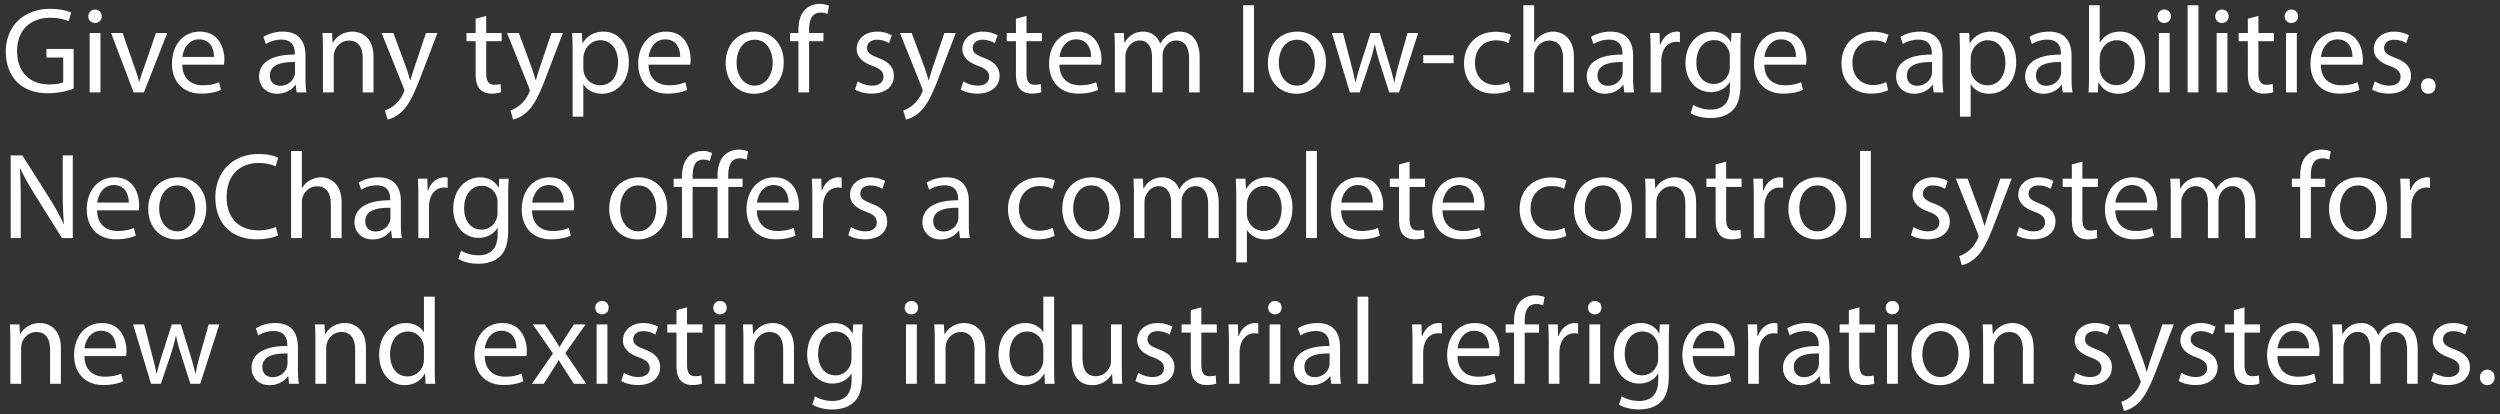 <svg width="326" height="54" viewBox="0 0 326 54" fill="none" xmlns="http://www.w3.org/2000/svg"><rect x="0" y="0" width="326" height="54" fill="#333333" stroke="none"/><path d="M9.603 6.383v5.184c-.624.224-1.856.592-3.312.592-1.632 0-2.976-.416-4.032-1.424C1.331 9.839.755 8.399.755 6.719.771 3.503 2.98 1.15 6.595 1.15c1.248 0 2.224.272 2.688.496l-.336 1.136c-.576-.256-1.296-.464-2.384-.464-2.624 0-4.336 1.632-4.336 4.336 0 2.736 1.648 4.352 4.16 4.352.912 0 1.536-.128 1.856-.288V7.503H6.051v-1.12h3.552zm3.496 5.664H11.69V4.303h1.408v7.744zm-.704-10.8c.528 0 .864.384.864.88.016.48-.336.864-.896.864-.496 0-.848-.384-.848-.864 0-.496.368-.88.88-.88zm2.086 3.056h1.504l1.52 4.352c.256.704.464 1.344.624 1.984h.048c.176-.64.4-1.28.656-1.984l1.504-4.352h1.472l-3.04 7.744h-1.344L14.48 4.303zM29.21 8.43h-5.44c.033 1.904 1.249 2.688 2.657 2.688 1.008 0 1.616-.176 2.144-.4l.24 1.008c-.496.224-1.344.48-2.576.48-2.384 0-3.808-1.568-3.808-3.904s1.376-4.176 3.632-4.176c2.528 0 3.2 2.224 3.2 3.648 0 .288-.032.512-.048.656zm-5.423-1.008H27.9c.016-.896-.368-2.288-1.952-2.288-1.424 0-2.048 1.312-2.16 2.288zm16.174 4.624h-1.28l-.112-.976h-.048c-.432.608-1.264 1.152-2.368 1.152-1.568 0-2.368-1.104-2.368-2.224 0-1.872 1.664-2.896 4.656-2.88v-.16c0-.64-.176-1.792-1.76-1.792-.72 0-1.472.224-2.016.576l-.32-.928c.64-.416 1.568-.688 2.544-.688 2.368 0 2.944 1.616 2.944 3.168v2.896c0 .672.032 1.328.128 1.856zm-1.488-2.608V8.095c-1.536-.032-3.28.24-3.28 1.744 0 .912.608 1.344 1.328 1.344 1.008 0 1.648-.64 1.872-1.296a1.47 1.47 0 00.08-.448zm3.639 2.608V6.399c0-.8-.016-1.456-.064-2.096h1.248l.08 1.28h.032c.384-.736 1.28-1.456 2.56-1.456 1.072 0 2.736.64 2.736 3.296v4.624h-1.408V7.583c0-1.248-.464-2.288-1.792-2.288-.928 0-1.648.656-1.888 1.44a2.025 2.025 0 00-.096.656v4.656h-1.408zm7.648-7.744h1.536l1.696 4.576c.176.512.368 1.12.496 1.584h.032c.144-.464.304-1.056.496-1.616l1.536-4.544h1.488l-2.112 5.52c-1.008 2.656-1.696 4.016-2.656 4.848-.688.608-1.376.848-1.728.912l-.352-1.184a3.724 3.724 0 001.232-.688c.384-.304.864-.848 1.184-1.568.064-.144.112-.256.112-.336 0-.08-.032-.192-.096-.368L49.76 4.303zm12.265-1.856l1.377-.368v2.224h2.015v1.072h-2.016V9.55c0 .96.273 1.504 1.056 1.504.368 0 .64-.048.817-.096l.063 1.056c-.271.112-.703.192-1.247.192-.656 0-1.184-.208-1.52-.592-.4-.416-.544-1.104-.544-2.016V5.375h-1.2V4.303h1.2V2.447zm4.094 1.856h1.536l1.696 4.576c.176.512.368 1.12.496 1.584h.032c.144-.464.304-1.056.496-1.616l1.536-4.544H73.4l-2.112 5.52c-1.008 2.656-1.696 4.016-2.656 4.848-.688.608-1.376.848-1.728.912l-.352-1.184a3.724 3.724 0 001.232-.688c.384-.304.864-.848 1.184-1.568.064-.144.112-.256.112-.336 0-.08-.032-.192-.096-.368L66.12 4.303zm8.555 10.912V6.83c0-.992-.032-1.792-.064-2.528h1.264l.064 1.328h.032c.576-.944 1.488-1.504 2.752-1.504 1.872 0 3.28 1.584 3.28 3.936 0 2.784-1.696 4.16-3.52 4.16-1.024 0-1.92-.448-2.384-1.216h-.032v4.208h-1.392zm1.392-7.648v1.328c0 .208.032.4.064.576.256.976 1.104 1.648 2.112 1.648 1.488 0 2.352-1.216 2.352-2.992 0-1.552-.816-2.88-2.304-2.88-.96 0-1.856.688-2.128 1.744a2.283 2.283 0 00-.096.576zm13.942.864h-5.44c.032 1.904 1.248 2.688 2.656 2.688 1.008 0 1.616-.176 2.144-.4l.24 1.008c-.496.224-1.344.48-2.576.48-2.384 0-3.808-1.568-3.808-3.904s1.376-4.176 3.632-4.176c2.528 0 3.2 2.224 3.2 3.648 0 .288-.032.512-.048.656zm-5.424-1.008h4.112c.016-.896-.368-2.288-1.952-2.288-1.424 0-2.048 1.312-2.16 2.288zM98.47 4.127c2.224 0 3.728 1.616 3.728 3.984 0 2.864-1.984 4.112-3.856 4.112-2.096 0-3.712-1.536-3.712-3.984 0-2.592 1.696-4.112 3.84-4.112zm-.032 1.056c-1.664 0-2.384 1.536-2.384 3.008 0 1.696.976 2.976 2.352 2.976 1.344 0 2.352-1.264 2.352-3.008 0-1.312-.656-2.976-2.32-2.976zm7.069 6.864h-1.392V5.375h-1.088V4.303h1.088v-.368c0-1.088.24-2.08.896-2.704.528-.512 1.232-.72 1.888-.72.496 0 .928.112 1.2.224l-.192 1.088a2.103 2.103 0 00-.896-.176c-1.2 0-1.504 1.056-1.504 2.24v.416h1.872v1.072h-1.872v6.672zm5.983-.368l.352-1.072c.416.272 1.152.56 1.856.56 1.024 0 1.504-.512 1.504-1.152 0-.672-.4-1.04-1.44-1.424-1.392-.496-2.048-1.264-2.048-2.192 0-1.248 1.008-2.272 2.672-2.272.784 0 1.472.224 1.904.48l-.352 1.024a3.014 3.014 0 00-1.584-.448c-.832 0-1.296.48-1.296 1.056 0 .64.464.928 1.472 1.312 1.344.512 2.032 1.184 2.032 2.336 0 1.36-1.056 2.32-2.896 2.32-.848 0-1.632-.208-2.176-.528zm5.863-7.376h1.536l1.696 4.576c.176.512.368 1.12.496 1.584h.032c.144-.464.304-1.056.496-1.616l1.536-4.544h1.488l-2.112 5.52c-1.008 2.656-1.696 4.016-2.656 4.848-.688.608-1.376.848-1.728.912l-.352-1.184a3.724 3.724 0 001.232-.688c.384-.304.864-.848 1.184-1.568.064-.144.112-.256.112-.336 0-.08-.032-.192-.096-.368l-2.864-7.136zm7.918 7.376l.352-1.072c.416.272 1.152.56 1.856.56 1.024 0 1.504-.512 1.504-1.152 0-.672-.4-1.04-1.44-1.424-1.392-.496-2.048-1.264-2.048-2.192 0-1.248 1.008-2.272 2.672-2.272.784 0 1.472.224 1.904.48l-.352 1.024a3.014 3.014 0 00-1.584-.448c-.832 0-1.296.48-1.296 1.056 0 .64.464.928 1.472 1.312 1.344.512 2.032 1.184 2.032 2.336 0 1.36-1.056 2.32-2.896 2.32-.848 0-1.632-.208-2.176-.528zm7.208-9.232l1.376-.368v2.224h2.016v1.072h-2.016V9.55c0 .96.272 1.504 1.056 1.504.368 0 .64-.048.816-.096l.064 1.056c-.272.112-.704.192-1.248.192-.656 0-1.184-.208-1.52-.592-.4-.416-.544-1.104-.544-2.016V5.375h-1.2V4.303h1.2V2.447zm11.107 5.984h-5.44c.032 1.904 1.248 2.688 2.656 2.688 1.008 0 1.616-.176 2.144-.4l.24 1.008c-.496.224-1.344.48-2.576.48-2.384 0-3.808-1.568-3.808-3.904s1.376-4.176 3.632-4.176c2.528 0 3.2 2.224 3.2 3.648 0 .288-.032.512-.048.656zm-5.424-1.008h4.112c.016-.896-.368-2.288-1.952-2.288-1.424 0-2.048 1.312-2.16 2.288zm7.215 4.624V6.399c0-.8-.016-1.456-.064-2.096h1.232l.064 1.248h.048c.432-.736 1.152-1.424 2.432-1.424 1.056 0 1.856.64 2.192 1.552h.032a3.19 3.19 0 01.864-1.008c.464-.352.976-.544 1.712-.544 1.024 0 2.544.672 2.544 3.36v4.56h-1.376V7.663c0-1.488-.544-2.384-1.68-2.384-.8 0-1.424.592-1.664 1.28a2.319 2.319 0 00-.112.704v4.784h-1.376v-4.64c0-1.232-.544-2.128-1.616-2.128-.88 0-1.52.704-1.744 1.408a1.94 1.94 0 00-.112.688v4.672h-1.376zm16.735 0V.687h1.408v11.36h-1.408zm7.061-7.92c2.224 0 3.728 1.616 3.728 3.984 0 2.864-1.984 4.112-3.856 4.112-2.096 0-3.712-1.536-3.712-3.984 0-2.592 1.696-4.112 3.84-4.112zm-.032 1.056c-1.664 0-2.384 1.536-2.384 3.008 0 1.696.976 2.976 2.352 2.976 1.344 0 2.352-1.264 2.352-3.008 0-1.312-.656-2.976-2.32-2.976zm4.544-.88h1.44l1.024 3.936c.224.864.432 1.664.576 2.464h.048c.176-.784.432-1.616.688-2.448l1.264-3.952h1.184l1.2 3.872c.288.928.512 1.744.688 2.528h.048c.128-.784.336-1.6.592-2.512l1.104-3.888h1.392l-2.496 7.744h-1.28l-1.184-3.696a25.808 25.808 0 01-.688-2.544h-.032a22.914 22.914 0 01-.704 2.56l-1.248 3.68h-1.28l-2.336-7.744zm11.911 2.896h3.952v1.04h-3.952v-1.04zm11.155 3.504l.24 1.056c-.368.192-1.184.448-2.224.448-2.336 0-3.856-1.584-3.856-3.952 0-2.384 1.632-4.112 4.16-4.112.832 0 1.568.208 1.952.4l-.32 1.088c-.336-.192-.864-.368-1.632-.368-1.776 0-2.736 1.312-2.736 2.928 0 1.792 1.152 2.896 2.688 2.896.8 0 1.328-.208 1.728-.384zm1.892 1.344V.687h1.408v4.832h.032c.224-.4.576-.752 1.008-.992.416-.24.912-.4 1.44-.4 1.04 0 2.704.64 2.704 3.312v4.608h-1.408V7.599c0-1.248-.464-2.304-1.792-2.304-.912 0-1.632.64-1.888 1.408-.08.192-.096.4-.096.672v4.672h-1.408zm14.443 0h-1.28l-.112-.976h-.048c-.432.608-1.264 1.152-2.368 1.152-1.568 0-2.368-1.104-2.368-2.224 0-1.872 1.664-2.896 4.656-2.88v-.16c0-.64-.176-1.792-1.76-1.792-.72 0-1.472.224-2.016.576l-.32-.928c.64-.416 1.568-.688 2.544-.688 2.368 0 2.944 1.616 2.944 3.168v2.896c0 .672.032 1.328.128 1.856zm-1.488-2.608V8.095c-1.536-.032-3.28.24-3.28 1.744 0 .912.608 1.344 1.328 1.344 1.008 0 1.648-.64 1.872-1.296a1.47 1.47 0 00.08-.448zm3.639 2.608V6.719c0-.912-.016-1.696-.064-2.416h1.232l.048 1.52h.064c.352-1.04 1.2-1.696 2.144-1.696.16 0 .272.016.4.048v1.328a2.115 2.115 0 00-.48-.048c-.992 0-1.696.752-1.888 1.808a3.963 3.963 0 00-.064.656v4.128h-1.392zm10.549-7.744h1.232c-.032.56-.064 1.184-.064 2.128v4.496c0 1.776-.352 2.864-1.104 3.536-.752.704-1.84.928-2.816.928-.928 0-1.952-.224-2.576-.64l.352-1.072c.512.32 1.312.608 2.272.608 1.44 0 2.496-.752 2.496-2.704v-.864h-.032c-.432.72-1.264 1.296-2.464 1.296-1.92 0-3.296-1.632-3.296-3.776 0-2.624 1.712-4.112 3.488-4.112 1.344 0 2.08.704 2.416 1.344h.032l.064-1.168zm-.224 4.448V7.359c0-.24-.016-.448-.08-.64-.256-.816-.944-1.488-1.968-1.488-1.344 0-2.304 1.136-2.304 2.928 0 1.52.768 2.784 2.288 2.784.864 0 1.648-.544 1.952-1.44.08-.24.112-.512.112-.752zm9.946-.32h-5.44c.032 1.904 1.248 2.688 2.656 2.688 1.008 0 1.616-.176 2.144-.4l.24 1.008c-.496.224-1.344.48-2.576.48-2.384 0-3.808-1.568-3.808-3.904s1.376-4.176 3.632-4.176c2.528 0 3.2 2.224 3.2 3.648 0 .288-.032.512-.048.656zm-5.424-1.008h4.112c.016-.896-.368-2.288-1.952-2.288-1.424 0-2.048 1.312-2.16 2.288zm15.886 3.28l.24 1.056c-.368.192-1.184.448-2.224.448-2.336 0-3.856-1.584-3.856-3.952 0-2.384 1.632-4.112 4.16-4.112.832 0 1.568.208 1.952.4l-.32 1.088c-.336-.192-.864-.368-1.632-.368-1.776 0-2.736 1.312-2.736 2.928 0 1.792 1.152 2.896 2.688 2.896.8 0 1.328-.208 1.728-.384zm7.46 1.344h-1.28l-.112-.976h-.048c-.432.608-1.264 1.152-2.368 1.152-1.568 0-2.368-1.104-2.368-2.224 0-1.872 1.664-2.896 4.656-2.88v-.16c0-.64-.176-1.792-1.76-1.792-.72 0-1.472.224-2.016.576l-.32-.928c.64-.416 1.568-.688 2.544-.688 2.368 0 2.944 1.616 2.944 3.168v2.896c0 .672.032 1.328.128 1.856zm-1.488-2.608V8.095c-1.536-.032-3.28.24-3.28 1.744 0 .912.608 1.344 1.328 1.344 1.008 0 1.648-.64 1.872-1.296a1.47 1.47 0 00.08-.448zm3.639 5.776V6.83c0-.992-.032-1.792-.064-2.528h1.264l.064 1.328h.032c.576-.944 1.488-1.504 2.752-1.504 1.872 0 3.28 1.584 3.28 3.936 0 2.784-1.696 4.16-3.52 4.16-1.024 0-1.92-.448-2.384-1.216h-.032v4.208h-1.392zm1.392-7.648v1.328c0 .208.032.4.064.576.256.976 1.104 1.648 2.112 1.648 1.488 0 2.352-1.216 2.352-2.992 0-1.552-.816-2.88-2.304-2.88-.96 0-1.856.688-2.128 1.744a2.283 2.283 0 00-.096.576zm13.285 4.48h-1.28l-.112-.976h-.048c-.432.608-1.264 1.152-2.368 1.152-1.568 0-2.368-1.104-2.368-2.224 0-1.872 1.664-2.896 4.656-2.88v-.16c0-.64-.176-1.792-1.76-1.792-.72 0-1.472.224-2.016.576l-.32-.928c.64-.416 1.568-.688 2.544-.688 2.368 0 2.944 1.616 2.944 3.168v2.896c0 .672.032 1.328.128 1.856zm-1.488-2.608V8.095c-1.536-.032-3.28.24-3.28 1.744 0 .912.608 1.344 1.328 1.344 1.008 0 1.648-.64 1.872-1.296a1.47 1.47 0 00.08-.448zm4.791 2.608h-1.216c.032-.528.064-1.312.064-2V.687h1.392V5.55h.032c.496-.864 1.392-1.424 2.64-1.424 1.92 0 3.28 1.6 3.264 3.952 0 2.768-1.744 4.144-3.472 4.144-1.12 0-2.016-.432-2.592-1.456h-.048l-.064 1.28zm.24-4.496v1.392c0 .176.032.352.064.512.272.976 1.088 1.648 2.112 1.648 1.472 0 2.352-1.2 2.352-2.976 0-1.552-.8-2.88-2.304-2.88-.96 0-1.856.656-2.144 1.728-.032.16-.08.352-.08.576zm9.125 4.496h-1.408V4.303h1.408v7.744zm-.704-10.8c.528 0 .864.384.864.88.016.48-.336.864-.896.864-.496 0-.848-.384-.848-.864 0-.496.368-.88.88-.88zm3.046 10.8V.687h1.408v11.36h-1.408zm5.189 0h-1.408V4.303h1.408v7.744zm-.704-10.8c.528 0 .864.384.864.88.016.48-.336.864-.896.864-.496 0-.848-.384-.848-.864 0-.496.368-.88.88-.88zm3.366 1.2l1.376-.368v2.224h2.016v1.072h-2.016V9.55c0 .96.272 1.504 1.056 1.504.368 0 .64-.048.816-.096l.064 1.056c-.272.112-.704.192-1.248.192-.656 0-1.184-.208-1.52-.592-.4-.416-.544-1.104-.544-2.016V5.375h-1.2V4.303h1.2V2.447zm6.385 9.6h-1.408V4.303h1.408v7.744zm-.704-10.8c.528 0 .864.384.864.88.016.48-.336.864-.896.864-.496 0-.848-.384-.848-.864 0-.496.368-.88.88-.88zm9.27 7.184h-5.44c.032 1.904 1.248 2.688 2.656 2.688 1.008 0 1.616-.176 2.144-.4l.24 1.008c-.496.224-1.344.48-2.576.48-2.384 0-3.808-1.568-3.808-3.904s1.376-4.176 3.632-4.176c2.528 0 3.2 2.224 3.2 3.648 0 .288-.032.512-.048.656zm-5.424-1.008h4.112c.016-.896-.368-2.288-1.952-2.288-1.424 0-2.048 1.312-2.16 2.288zm6.672 4.256l.352-1.072c.416.272 1.152.56 1.856.56 1.024 0 1.504-.512 1.504-1.152 0-.672-.4-1.04-1.44-1.424-1.392-.496-2.048-1.264-2.048-2.192 0-1.248 1.008-2.272 2.672-2.272.784 0 1.472.224 1.904.48l-.352 1.024a3.014 3.014 0 00-1.584-.448c-.832 0-1.296.48-1.296 1.056 0 .64.464.928 1.472 1.312 1.344.512 2.032 1.184 2.032 2.336 0 1.36-1.056 2.32-2.896 2.32-.848 0-1.632-.208-2.176-.528zm7.324.544c-.56 0-.944-.432-.944-1.008 0-.592.4-1.008.96-1.008.56 0 .944.416.944 1.008 0 .576-.368 1.008-.96 1.008zM2.707 31.047H1.395V20.263h1.52l3.456 5.456c.8 1.264 1.424 2.4 1.936 3.504l.032-.016c-.128-1.44-.16-2.752-.16-4.432v-4.512h1.312v10.784H8.083L4.66 25.575c-.752-1.2-1.472-2.432-2.016-3.6l-.048.016c.08 1.36.112 2.656.112 4.448v4.608zm15.395-3.616h-5.44c.032 1.904 1.248 2.688 2.656 2.688 1.008 0 1.616-.176 2.144-.4l.24 1.008c-.496.224-1.344.48-2.576.48-2.384 0-3.808-1.568-3.808-3.904s1.376-4.176 3.632-4.176c2.528 0 3.2 2.224 3.2 3.648 0 .288-.032.512-.048.656zm-5.424-1.008h4.112c.016-.896-.368-2.288-1.952-2.288-1.424 0-2.048 1.312-2.16 2.288zm10.496-3.296c2.224 0 3.728 1.616 3.728 3.984 0 2.864-1.984 4.112-3.856 4.112-2.096 0-3.712-1.536-3.712-3.984 0-2.592 1.696-4.112 3.84-4.112zm-.032 1.056c-1.664 0-2.384 1.536-2.384 3.008 0 1.696.976 2.976 2.352 2.976 1.344 0 2.352-1.264 2.352-3.008 0-1.312-.656-2.976-2.32-2.976zm12.83 5.408l.287 1.104c-.512.256-1.536.512-2.848.512-3.04 0-5.328-1.92-5.328-5.456 0-3.376 2.288-5.664 5.632-5.664 1.344 0 2.192.288 2.56.48l-.336 1.136c-.528-.256-1.28-.448-2.176-.448-2.528 0-4.208 1.616-4.208 4.448 0 2.64 1.52 4.336 4.144 4.336.848 0 1.712-.176 2.272-.448zm1.984 1.456v-11.36h1.408v4.832h.033c.224-.4.575-.752 1.008-.992.416-.24.911-.4 1.44-.4 1.04 0 2.703.64 2.703 3.312v4.608h-1.407v-4.448c0-1.248-.465-2.304-1.792-2.304-.912 0-1.632.64-1.888 1.408-.08.192-.096.4-.096.672v4.672h-1.409zm14.444 0h-1.28l-.112-.976h-.049c-.431.608-1.264 1.152-2.367 1.152-1.569 0-2.368-1.104-2.368-2.224 0-1.872 1.664-2.896 4.656-2.88v-.16c0-.64-.177-1.792-1.76-1.792-.72 0-1.472.224-2.017.576l-.32-.928c.64-.416 1.569-.688 2.544-.688 2.369 0 2.945 1.616 2.945 3.168v2.896c0 .672.032 1.328.128 1.856zm-1.489-2.608v-1.344c-1.535-.032-3.28.24-3.28 1.744 0 .912.608 1.344 1.328 1.344 1.008 0 1.648-.64 1.872-1.296a1.47 1.47 0 00.08-.448zm3.64 2.608v-5.328c0-.912-.017-1.696-.065-2.416h1.232l.048 1.52h.064c.352-1.04 1.2-1.696 2.144-1.696.16 0 .272.016.4.048v1.328a2.115 2.115 0 00-.48-.048c-.992 0-1.696.752-1.888 1.808a3.963 3.963 0 00-.064.656v4.128H54.55zM65.1 23.303h1.232c-.032.56-.064 1.184-.064 2.128v4.496c0 1.776-.352 2.864-1.104 3.536-.752.704-1.84.928-2.816.928-.928 0-1.952-.224-2.576-.64l.352-1.072c.512.32 1.312.608 2.272.608 1.44 0 2.496-.752 2.496-2.704v-.864h-.032c-.432.72-1.264 1.296-2.464 1.296-1.92 0-3.296-1.632-3.296-3.776 0-2.624 1.712-4.112 3.488-4.112 1.344 0 2.08.704 2.416 1.344h.032l.064-1.168zm-.224 4.448v-1.392c0-.24-.016-.448-.08-.64-.256-.816-.944-1.488-1.968-1.488-1.344 0-2.304 1.136-2.304 2.928 0 1.52.768 2.784 2.288 2.784.864 0 1.648-.544 1.952-1.44.08-.24.112-.512.112-.752zm9.945-.32h-5.44c.032 1.904 1.248 2.688 2.656 2.688 1.008 0 1.616-.176 2.144-.4l.24 1.008c-.496.224-1.344.48-2.576.48-2.384 0-3.808-1.568-3.808-3.904s1.376-4.176 3.632-4.176c2.528 0 3.2 2.224 3.2 3.648 0 .288-.032.512-.048.656zm-5.424-1.008h4.112c.016-.896-.368-2.288-1.952-2.288-1.424 0-2.048 1.312-2.16 2.288zm13.886-3.296c2.224 0 3.728 1.616 3.728 3.984 0 2.864-1.984 4.112-3.856 4.112-2.096 0-3.712-1.536-3.712-3.984 0-2.592 1.696-4.112 3.84-4.112zm-.032 1.056c-1.664 0-2.384 1.536-2.384 3.008 0 1.696.976 2.976 2.352 2.976 1.344 0 2.352-1.264 2.352-3.008 0-1.312-.656-2.976-2.32-2.976zm11.726 6.864h-1.408v-6.672H90.32v6.672h-1.392v-6.672H87.84v-1.072h1.088v-.256c0-1.088.256-2.032.864-2.64.448-.448 1.088-.72 1.952-.72.448 0 .864.144 1.104.272l-.288 1.04a2.057 2.057 0 00-.832-.192c-1.104 0-1.408.944-1.408 2.16v.336h3.248v-.368c0-1.088.256-2.08.912-2.704.528-.512 1.232-.72 1.872-.72.512 0 .928.112 1.2.224l-.176 1.088a2.185 2.185 0 00-.912-.176c-1.184 0-1.504 1.056-1.504 2.24v.416h1.872v1.072h-1.856v6.672zm9.157-3.616h-5.44c.032 1.904 1.248 2.688 2.656 2.688 1.008 0 1.616-.176 2.144-.4l.24 1.008c-.496.224-1.344.48-2.576.48-2.384 0-3.808-1.568-3.808-3.904s1.376-4.176 3.632-4.176c2.528 0 3.2 2.224 3.2 3.648 0 .288-.032.512-.048.656zm-5.424-1.008h4.112c.016-.896-.368-2.288-1.952-2.288-1.424 0-2.048 1.312-2.16 2.288zm7.215 4.624v-5.328c0-.912-.016-1.696-.064-2.416h1.232l.048 1.52h.064c.352-1.04 1.2-1.696 2.144-1.696.16 0 .272.016.4.048v1.328a2.115 2.115 0 00-.48-.048c-.992 0-1.696.752-1.888 1.808a3.963 3.963 0 00-.064.656v4.128h-1.392zm4.691-.368l.352-1.072c.416.272 1.152.56 1.856.56 1.024 0 1.504-.512 1.504-1.152 0-.672-.4-1.04-1.44-1.424-1.392-.496-2.048-1.264-2.048-2.192 0-1.248 1.008-2.272 2.672-2.272.784 0 1.472.224 1.904.48l-.352 1.024a3.014 3.014 0 00-1.584-.448c-.832 0-1.296.48-1.296 1.056 0 .64.464.928 1.472 1.312 1.344.512 2.032 1.184 2.032 2.336 0 1.36-1.056 2.32-2.896 2.32-.848 0-1.632-.208-2.176-.528zm15.846.368h-1.28l-.112-.976h-.048c-.432.608-1.264 1.152-2.368 1.152-1.568 0-2.368-1.104-2.368-2.224 0-1.872 1.664-2.896 4.656-2.88v-.16c0-.64-.176-1.792-1.76-1.792-.72 0-1.472.224-2.016.576l-.32-.928c.64-.416 1.568-.688 2.544-.688 2.368 0 2.944 1.616 2.944 3.168v2.896c0 .672.032 1.328.128 1.856zm-1.488-2.608v-1.344c-1.536-.032-3.28.24-3.28 1.744 0 .912.608 1.344 1.328 1.344 1.008 0 1.648-.64 1.872-1.296a1.47 1.47 0 00.08-.448zm12.309 1.264l.24 1.056c-.368.192-1.184.448-2.224.448-2.336 0-3.856-1.584-3.856-3.952 0-2.384 1.632-4.112 4.16-4.112.832 0 1.568.208 1.952.4l-.32 1.088c-.336-.192-.864-.368-1.632-.368-1.776 0-2.736 1.312-2.736 2.928 0 1.792 1.152 2.896 2.688 2.896.8 0 1.328-.208 1.728-.384zm5.079-6.576c2.224 0 3.728 1.616 3.728 3.984 0 2.864-1.984 4.112-3.856 4.112-2.096 0-3.712-1.536-3.712-3.984 0-2.592 1.696-4.112 3.84-4.112zm-.032 1.056c-1.664 0-2.384 1.536-2.384 3.008 0 1.696.976 2.976 2.352 2.976 1.344 0 2.352-1.264 2.352-3.008 0-1.312-.656-2.976-2.32-2.976zm5.533 6.864v-5.648c0-.8-.016-1.456-.064-2.096h1.232l.064 1.248h.048c.432-.736 1.152-1.424 2.432-1.424 1.056 0 1.856.64 2.192 1.552h.032a3.19 3.19 0 01.864-1.008c.464-.352.976-.544 1.712-.544 1.024 0 2.544.672 2.544 3.36v4.56h-1.376v-4.384c0-1.488-.544-2.384-1.68-2.384-.8 0-1.424.592-1.664 1.28a2.319 2.319 0 00-.112.704v4.784h-1.376v-4.64c0-1.232-.544-2.128-1.616-2.128-.88 0-1.52.704-1.744 1.408a1.94 1.94 0 00-.112.688v4.672h-1.376zm13.344 3.168V25.83c0-.992-.032-1.792-.064-2.528h1.264l.064 1.328h.032c.576-.944 1.488-1.504 2.752-1.504 1.872 0 3.28 1.584 3.28 3.936 0 2.784-1.696 4.16-3.52 4.16-1.024 0-1.92-.448-2.384-1.216h-.032v4.208h-1.392zm1.392-7.648v1.328c0 .208.032.4.064.576.256.976 1.104 1.648 2.112 1.648 1.488 0 2.352-1.216 2.352-2.992 0-1.552-.816-2.88-2.304-2.88-.96 0-1.856.688-2.128 1.744a2.283 2.283 0 00-.096.576zm7.717 4.48v-11.36h1.408v11.36h-1.408zm10.005-3.616h-5.44c.032 1.904 1.248 2.688 2.656 2.688 1.008 0 1.616-.176 2.144-.4l.24 1.008c-.496.224-1.344.48-2.576.48-2.384 0-3.808-1.568-3.808-3.904s1.376-4.176 3.632-4.176c2.528 0 3.2 2.224 3.2 3.648 0 .288-.032.512-.048.656zm-5.424-1.008h4.112c.016-.896-.368-2.288-1.952-2.288-1.424 0-2.048 1.312-2.16 2.288zm7.536-4.976l1.376-.368v2.224h2.016v1.072h-2.016v4.176c0 .96.272 1.504 1.056 1.504.368 0 .64-.048.816-.096l.064 1.056c-.272.112-.704.192-1.248.192-.656 0-1.184-.208-1.52-.592-.4-.416-.544-1.104-.544-2.016v-4.224h-1.2v-1.072h1.2v-1.856zm11.107 5.984h-5.44c.032 1.904 1.248 2.688 2.656 2.688 1.008 0 1.616-.176 2.144-.4l.24 1.008c-.496.224-1.344.48-2.576.48-2.384 0-3.808-1.568-3.808-3.904s1.376-4.176 3.632-4.176c2.528 0 3.2 2.224 3.2 3.648 0 .288-.032.512-.048.656zm-5.424-1.008h4.112c.016-.896-.368-2.288-1.952-2.288-1.424 0-2.048 1.312-2.16 2.288zm15.886 3.28l.24 1.056c-.368.192-1.184.448-2.224.448-2.336 0-3.856-1.584-3.856-3.952 0-2.384 1.632-4.112 4.16-4.112.832 0 1.568.208 1.952.4l-.32 1.088c-.336-.192-.864-.368-1.632-.368-1.776 0-2.736 1.312-2.736 2.928 0 1.792 1.152 2.896 2.688 2.896.8 0 1.328-.208 1.728-.384zm5.078-6.576c2.224 0 3.728 1.616 3.728 3.984 0 2.864-1.984 4.112-3.856 4.112-2.096 0-3.712-1.536-3.712-3.984 0-2.592 1.696-4.112 3.84-4.112zm-.032 1.056c-1.664 0-2.384 1.536-2.384 3.008 0 1.696.976 2.976 2.352 2.976 1.344 0 2.352-1.264 2.352-3.008 0-1.312-.656-2.976-2.32-2.976zm5.534 6.864v-5.648c0-.8-.016-1.456-.064-2.096h1.248l.08 1.28h.032c.384-.736 1.28-1.456 2.56-1.456 1.072 0 2.736.64 2.736 3.296v4.624h-1.408v-4.464c0-1.248-.464-2.288-1.792-2.288-.928 0-1.648.656-1.888 1.44a2.025 2.025 0 00-.096.656v4.656h-1.408zm9.132-9.6l1.376-.368v2.224h2.016v1.072h-2.016v4.176c0 .96.272 1.504 1.056 1.504.368 0 .64-.048.816-.096l.064 1.056c-.272.112-.704.192-1.248.192-.656 0-1.184-.208-1.52-.592-.4-.416-.544-1.104-.544-2.016v-4.224h-1.2v-1.072h1.2v-1.856zm4.977 9.6v-5.328c0-.912-.016-1.696-.064-2.416h1.232l.048 1.52h.064c.352-1.04 1.2-1.696 2.144-1.696.16 0 .272.016.4.048v1.328a2.115 2.115 0 00-.48-.048c-.992 0-1.696.752-1.888 1.808a3.963 3.963 0 00-.064.656v4.128h-1.392zm8.358-7.92c2.224 0 3.728 1.616 3.728 3.984 0 2.864-1.984 4.112-3.856 4.112-2.096 0-3.712-1.536-3.712-3.984 0-2.592 1.696-4.112 3.84-4.112zm-.032 1.056c-1.664 0-2.384 1.536-2.384 3.008 0 1.696.976 2.976 2.352 2.976 1.344 0 2.352-1.264 2.352-3.008 0-1.312-.656-2.976-2.32-2.976zm5.533 6.864v-11.36h1.408v11.36h-1.408zm6.628-.368l.352-1.072c.416.272 1.152.56 1.856.56 1.024 0 1.504-.512 1.504-1.152 0-.672-.4-1.04-1.44-1.424-1.392-.496-2.048-1.264-2.048-2.192 0-1.248 1.008-2.272 2.672-2.272.784 0 1.472.224 1.904.48l-.352 1.024a3.014 3.014 0 00-1.584-.448c-.832 0-1.296.48-1.296 1.056 0 .64.464.928 1.472 1.312 1.344.512 2.032 1.184 2.032 2.336 0 1.36-1.056 2.32-2.896 2.32-.848 0-1.632-.208-2.176-.528zm5.864-7.376h1.536l1.696 4.576c.176.512.368 1.12.496 1.584h.032c.144-.464.304-1.056.496-1.616l1.536-4.544h1.488l-2.112 5.52c-1.008 2.656-1.696 4.016-2.656 4.848-.688.608-1.376.848-1.728.912l-.352-1.184a3.724 3.724 0 001.232-.688c.384-.304.864-.848 1.184-1.568.064-.144.112-.256.112-.336 0-.08-.032-.192-.096-.368l-2.864-7.136zm7.917 7.376l.352-1.072c.416.272 1.152.56 1.856.56 1.024 0 1.504-.512 1.504-1.152 0-.672-.4-1.04-1.44-1.424-1.392-.496-2.048-1.264-2.048-2.192 0-1.248 1.008-2.272 2.672-2.272.784 0 1.472.224 1.904.48l-.352 1.024a3.014 3.014 0 00-1.584-.448c-.832 0-1.296.48-1.296 1.056 0 .64.464.928 1.472 1.312 1.344.512 2.032 1.184 2.032 2.336 0 1.36-1.056 2.32-2.896 2.32-.848 0-1.632-.208-2.176-.528zm7.208-9.232l1.376-.368v2.224h2.016v1.072h-2.016v4.176c0 .96.272 1.504 1.056 1.504.368 0 .64-.048.816-.096l.064 1.056c-.272.112-.704.192-1.248.192-.656 0-1.184-.208-1.52-.592-.4-.416-.544-1.104-.544-2.016v-4.224h-1.2v-1.072h1.2v-1.856zm11.107 5.984h-5.44c.032 1.904 1.248 2.688 2.656 2.688 1.008 0 1.616-.176 2.144-.4l.24 1.008c-.496.224-1.344.48-2.576.48-2.384 0-3.808-1.568-3.808-3.904s1.376-4.176 3.632-4.176c2.528 0 3.2 2.224 3.2 3.648 0 .288-.032.512-.048.656zm-5.424-1.008h4.112c.016-.896-.368-2.288-1.952-2.288-1.424 0-2.048 1.312-2.16 2.288zm7.216 4.624v-5.648c0-.8-.016-1.456-.064-2.096h1.232l.064 1.248h.048c.432-.736 1.152-1.424 2.432-1.424 1.056 0 1.856.64 2.192 1.552h.032a3.19 3.19 0 01.864-1.008c.464-.352.976-.544 1.712-.544 1.024 0 2.544.672 2.544 3.36v4.56h-1.376v-4.384c0-1.488-.544-2.384-1.68-2.384-.8 0-1.424.592-1.664 1.28a2.319 2.319 0 00-.112.704v4.784h-1.376v-4.64c0-1.232-.544-2.128-1.616-2.128-.88 0-1.52.704-1.744 1.408a1.94 1.94 0 00-.112.688v4.672h-1.376zm18.27 0h-1.392v-6.672h-1.088v-1.072h1.088v-.368c0-1.088.24-2.08.896-2.704.528-.512 1.232-.72 1.888-.72.496 0 .928.112 1.2.224l-.192 1.088a2.103 2.103 0 00-.896-.176c-1.2 0-1.504 1.056-1.504 2.24v.416h1.872v1.072h-1.872v6.672zm6.213-7.92c2.224 0 3.728 1.616 3.728 3.984 0 2.864-1.984 4.112-3.856 4.112-2.096 0-3.712-1.536-3.712-3.984 0-2.592 1.696-4.112 3.84-4.112zm-.032 1.056c-1.664 0-2.384 1.536-2.384 3.008 0 1.696.976 2.976 2.352 2.976 1.344 0 2.352-1.264 2.352-3.008 0-1.312-.656-2.976-2.32-2.976zm5.533 6.864v-5.328c0-.912-.016-1.696-.064-2.416h1.232l.048 1.52h.064c.352-1.04 1.2-1.696 2.144-1.696.16 0 .272.016.4.048v1.328a2.115 2.115 0 00-.48-.048c-.992 0-1.696.752-1.888 1.808a3.963 3.963 0 00-.064.656v4.128h-1.392zm-311.703 19v-5.648c0-.8-.016-1.456-.064-2.096h1.248l.08 1.28h.032c.384-.736 1.28-1.456 2.56-1.456 1.072 0 2.736.64 2.736 3.296v4.624H6.531v-4.464c0-1.248-.464-2.288-1.792-2.288-.928 0-1.648.656-1.888 1.44a2.025 2.025 0 00-.096.656v4.656H1.347zm15.1-3.616h-5.44c.031 1.904 1.247 2.688 2.655 2.688 1.008 0 1.616-.176 2.144-.4l.24 1.008c-.496.224-1.344.48-2.576.48-2.384 0-3.808-1.568-3.808-3.904s1.376-4.176 3.632-4.176c2.528 0 3.2 2.224 3.2 3.648 0 .288-.032.512-.048.656zm-5.425-1.008h4.112c.016-.896-.368-2.288-1.952-2.288-1.424 0-2.048 1.312-2.16 2.288zm6.336-3.12h1.44l1.024 3.936c.224.864.432 1.664.576 2.464h.048c.176-.784.432-1.616.688-2.448l1.264-3.952h1.184l1.2 3.872c.288.928.512 1.744.688 2.528h.048c.128-.784.336-1.6.592-2.512l1.104-3.888h1.392l-2.496 7.744h-1.28l-1.184-3.696a25.808 25.808 0 01-.688-2.544h-.032a22.914 22.914 0 01-.704 2.56l-1.248 3.68h-1.28l-2.336-7.744zm21.62 7.744h-1.28l-.112-.976h-.048c-.432.608-1.264 1.152-2.368 1.152-1.568 0-2.368-1.104-2.368-2.224 0-1.872 1.664-2.896 4.656-2.88v-.16c0-.64-.176-1.792-1.76-1.792-.72 0-1.472.224-2.016.576l-.32-.928c.64-.416 1.568-.688 2.544-.688 2.368 0 2.944 1.616 2.944 3.168v2.896c0 .672.032 1.328.128 1.856zm-1.488-2.608v-1.344c-1.536-.032-3.28.24-3.28 1.744 0 .912.608 1.344 1.328 1.344 1.008 0 1.648-.64 1.872-1.296a1.47 1.47 0 00.08-.448zm3.638 2.608v-5.648c0-.8-.016-1.456-.064-2.096h1.248l.08 1.28h.032c.384-.736 1.28-1.456 2.56-1.456 1.072 0 2.736.64 2.736 3.296v4.624h-1.408v-4.464c0-1.248-.464-2.288-1.792-2.288-.928 0-1.648.656-1.888 1.44a2.025 2.025 0 00-.096.656v4.656h-1.408zm14.155-11.36h1.408v9.36c0 .688.016 1.472.064 2h-1.264l-.064-1.344h-.032c-.432.864-1.376 1.52-2.64 1.52-1.872 0-3.312-1.584-3.312-3.936-.016-2.576 1.584-4.16 3.472-4.16 1.184 0 1.984.56 2.336 1.184h.032v-4.624zm0 8.112v-1.344c0-.176-.016-.416-.064-.592-.208-.896-.976-1.632-2.032-1.632-1.456 0-2.32 1.28-2.32 2.992 0 1.568.768 2.864 2.288 2.864.944 0 1.808-.624 2.064-1.68.048-.192.064-.384.064-.608zm13.366-.368h-5.44c.032 1.904 1.248 2.688 2.656 2.688 1.008 0 1.616-.176 2.144-.4l.24 1.008c-.496.224-1.344.48-2.576.48-2.384 0-3.808-1.568-3.808-3.904s1.376-4.176 3.632-4.176c2.528 0 3.2 2.224 3.2 3.648 0 .288-.032.512-.048.656zm-5.424-1.008h4.112c.016-.896-.368-2.288-1.952-2.288-1.424 0-2.048 1.312-2.16 2.288zm6.257-3.12h1.568l1.104 1.664c.288.432.528.832.784 1.264h.048c.256-.464.512-.864.768-1.28l1.088-1.648h1.52l-2.64 3.744 2.72 4h-1.6l-1.136-1.744c-.304-.448-.56-.88-.832-1.344h-.032c-.256.464-.528.88-.816 1.344l-1.12 1.744h-1.552l2.752-3.952-2.624-3.792zm9.726 7.744H77.8v-7.744h1.408v7.744zm-.704-10.8c.528 0 .864.384.864.88.016.48-.336.864-.896.864-.496 0-.848-.384-.848-.864 0-.496.368-.88.88-.88zm2.502 10.432l.352-1.072c.416.272 1.152.56 1.856.56 1.024 0 1.504-.512 1.504-1.152 0-.672-.4-1.04-1.44-1.424-1.392-.496-2.048-1.264-2.048-2.192 0-1.248 1.008-2.272 2.672-2.272.784 0 1.472.224 1.904.48l-.352 1.024a3.014 3.014 0 00-1.584-.448c-.832 0-1.296.48-1.296 1.056 0 .64.464.928 1.472 1.312 1.344.512 2.032 1.184 2.032 2.336 0 1.36-1.056 2.32-2.896 2.32-.848 0-1.632-.208-2.176-.528zm7.208-9.232l1.376-.368v2.224h2.016v1.072H89.59v4.176c0 .96.272 1.504 1.056 1.504.368 0 .64-.048.816-.096l.064 1.056c-.272.112-.704.192-1.248.192-.656 0-1.184-.208-1.52-.592-.4-.416-.544-1.104-.544-2.016v-4.224h-1.2v-1.072h1.2v-1.856zm6.385 9.6H93.19v-7.744h1.408v7.744zm-.704-10.8c.528 0 .864.384.864.88.016.48-.336.864-.896.864-.496 0-.848-.384-.848-.864 0-.496.368-.88.88-.88zm3.046 10.8v-5.648c0-.8-.016-1.456-.064-2.096h1.248l.08 1.28h.032c.384-.736 1.28-1.456 2.56-1.456 1.072 0 2.736.64 2.736 3.296v4.624h-1.408v-4.464c0-1.248-.464-2.288-1.792-2.288-.928 0-1.648.656-1.888 1.44a2.025 2.025 0 00-.096.656v4.656H96.94zm14.315-7.744h1.232c-.032.56-.064 1.184-.064 2.128v4.496c0 1.776-.352 2.864-1.104 3.536-.752.704-1.84.928-2.816.928-.928 0-1.952-.224-2.576-.64l.352-1.072c.512.32 1.312.608 2.272.608 1.44 0 2.496-.752 2.496-2.704v-.864h-.032c-.432.72-1.264 1.296-2.464 1.296-1.92 0-3.296-1.632-3.296-3.776 0-2.624 1.712-4.112 3.488-4.112 1.344 0 2.08.704 2.416 1.344h.032l.064-1.168zm-.224 4.448v-1.392c0-.24-.016-.448-.08-.64-.256-.816-.944-1.488-1.968-1.488-1.344 0-2.304 1.136-2.304 2.928 0 1.52.768 2.784 2.288 2.784.864 0 1.648-.544 1.952-1.44.08-.24.112-.512.112-.752zm8.52 3.296h-1.408v-7.744h1.408v7.744zm-.704-10.8c.528 0 .864.384.864.88.016.48-.336.864-.896.864-.496 0-.848-.384-.848-.864 0-.496.368-.88.88-.88zm3.046 10.8v-5.648c0-.8-.016-1.456-.064-2.096h1.248l.08 1.28h.032c.384-.736 1.28-1.456 2.56-1.456 1.072 0 2.736.64 2.736 3.296v4.624h-1.408v-4.464c0-1.248-.464-2.288-1.792-2.288-.928 0-1.648.656-1.888 1.44a2.025 2.025 0 00-.096.656v4.656h-1.408zm14.155-11.36h1.408v9.36c0 .688.016 1.472.064 2h-1.264l-.064-1.344h-.032c-.432.864-1.376 1.52-2.64 1.52-1.872 0-3.312-1.584-3.312-3.936-.016-2.576 1.584-4.16 3.472-4.16 1.184 0 1.984.56 2.336 1.184h.032v-4.624zm0 8.112v-1.344c0-.176-.016-.416-.064-.592-.208-.896-.976-1.632-2.032-1.632-1.456 0-2.32 1.28-2.32 2.992 0 1.568.768 2.864 2.288 2.864.944 0 1.808-.624 2.064-1.68.048-.192.064-.384.064-.608zm10.231-4.496v5.632c0 .8.016 1.504.064 2.112h-1.248l-.08-1.264h-.032a2.914 2.914 0 01-2.56 1.44c-1.216 0-2.672-.672-2.672-3.392v-4.528h1.408v4.288c0 1.472.448 2.464 1.728 2.464.944 0 1.6-.656 1.856-1.28a2.06 2.06 0 00.128-.72v-4.752h1.408zm1.789 7.376l.352-1.072c.416.272 1.152.56 1.856.56 1.024 0 1.504-.512 1.504-1.152 0-.672-.4-1.04-1.44-1.424-1.392-.496-2.048-1.264-2.048-2.192 0-1.248 1.008-2.272 2.672-2.272.784 0 1.472.224 1.904.48l-.352 1.024a3.014 3.014 0 00-1.584-.448c-.832 0-1.296.48-1.296 1.056 0 .64.464.928 1.472 1.312 1.344.512 2.032 1.184 2.032 2.336 0 1.36-1.056 2.32-2.896 2.32-.848 0-1.632-.208-2.176-.528zm7.208-9.232l1.376-.368v2.224h2.016v1.072h-2.016v4.176c0 .96.272 1.504 1.056 1.504.368 0 .64-.048.816-.096l.064 1.056c-.272.112-.704.192-1.248.192-.656 0-1.184-.208-1.52-.592-.4-.416-.544-1.104-.544-2.016v-4.224h-1.2v-1.072h1.2v-1.856zm4.976 9.6v-5.328c0-.912-.016-1.696-.064-2.416h1.232l.048 1.52h.064c.352-1.04 1.2-1.696 2.144-1.696.16 0 .272.016.4.048v1.328a2.115 2.115 0 00-.48-.048c-.992 0-1.696.752-1.888 1.808a3.963 3.963 0 00-.064.656v4.128h-1.392zm6.705 0h-1.408v-7.744h1.408v7.744zm-.704-10.8c.528 0 .864.384.864.88.016.48-.336.864-.896.864-.496 0-.848-.384-.848-.864 0-.496.368-.88.88-.88zm8.614 10.8h-1.28l-.112-.976h-.048c-.432.608-1.264 1.152-2.368 1.152-1.568 0-2.368-1.104-2.368-2.224 0-1.872 1.664-2.896 4.656-2.88v-.16c0-.64-.176-1.792-1.76-1.792-.72 0-1.472.224-2.016.576l-.32-.928c.64-.416 1.568-.688 2.544-.688 2.368 0 2.944 1.616 2.944 3.168v2.896c0 .672.032 1.328.128 1.856zm-1.488-2.608v-1.344c-1.536-.032-3.28.24-3.28 1.744 0 .912.608 1.344 1.328 1.344 1.008 0 1.648-.64 1.872-1.296a1.47 1.47 0 00.08-.448zm3.639 2.608v-11.36h1.408v11.36h-1.408zm7.172 0v-5.328c0-.912-.016-1.696-.064-2.416h1.232l.048 1.52h.064c.352-1.04 1.2-1.696 2.144-1.696.16 0 .272.016.4.048v1.328a2.115 2.115 0 00-.48-.048c-.992 0-1.696.752-1.888 1.808a3.963 3.963 0 00-.064.656v4.128h-1.392zm11.302-3.616h-5.44c.032 1.904 1.248 2.688 2.656 2.688 1.008 0 1.616-.176 2.144-.4l.24 1.008c-.496.224-1.344.48-2.576.48-2.384 0-3.808-1.568-3.808-3.904s1.376-4.176 3.632-4.176c2.528 0 3.2 2.224 3.2 3.648 0 .288-.032.512-.048.656zm-5.424-1.008h4.112c.016-.896-.368-2.288-1.952-2.288-1.424 0-2.048 1.312-2.16 2.288zm8.752 4.624h-1.392v-6.672h-1.088v-1.072h1.088v-.368c0-1.088.24-2.08.896-2.704.528-.512 1.232-.72 1.888-.72.496 0 .928.112 1.2.224l-.192 1.088a2.103 2.103 0 00-.896-.176c-1.2 0-1.504 1.056-1.504 2.24v.416h1.872v1.072h-1.872v6.672zm3.136 0v-5.328c0-.912-.016-1.696-.064-2.416h1.232l.048 1.52h.064c.352-1.04 1.2-1.696 2.144-1.696.16 0 .272.016.4.048v1.328a2.115 2.115 0 00-.48-.048c-.992 0-1.696.752-1.888 1.808a3.963 3.963 0 00-.064.656v4.128h-1.392zm6.704 0h-1.408v-7.744h1.408v7.744zm-.704-10.8c.528 0 .864.384.864.88.016.48-.336.864-.896.864-.496 0-.848-.384-.848-.864 0-.496.368-.88.88-.88zm8.486 3.056h1.232c-.032.56-.064 1.184-.064 2.128v4.496c0 1.776-.352 2.864-1.104 3.536-.752.704-1.84.928-2.816.928-.928 0-1.952-.224-2.576-.64l.352-1.072c.512.32 1.312.608 2.272.608 1.44 0 2.496-.752 2.496-2.704v-.864h-.032c-.432.72-1.264 1.296-2.464 1.296-1.92 0-3.296-1.632-3.296-3.776 0-2.624 1.712-4.112 3.488-4.112 1.344 0 2.08.704 2.416 1.344h.032l.064-1.168zm-.224 4.448v-1.392c0-.24-.016-.448-.08-.64-.256-.816-.944-1.488-1.968-1.488-1.344 0-2.304 1.136-2.304 2.928 0 1.52.768 2.784 2.288 2.784.864 0 1.648-.544 1.952-1.44.08-.24.112-.512.112-.752zm9.946-.32h-5.44c.032 1.904 1.248 2.688 2.656 2.688 1.008 0 1.616-.176 2.144-.4l.24 1.008c-.496.224-1.344.48-2.576.48-2.384 0-3.808-1.568-3.808-3.904s1.376-4.176 3.632-4.176c2.528 0 3.2 2.224 3.2 3.648 0 .288-.032.512-.048.656zm-5.424-1.008h4.112c.016-.896-.368-2.288-1.952-2.288-1.424 0-2.048 1.312-2.16 2.288zm7.216 4.624v-5.328c0-.912-.016-1.696-.064-2.416h1.232l.048 1.52h.064c.352-1.04 1.2-1.696 2.144-1.696.16 0 .272.016.4.048v1.328a2.115 2.115 0 00-.48-.048c-.992 0-1.696.752-1.888 1.808a3.963 3.963 0 00-.064.656v4.128h-1.392zm10.724 0h-1.28l-.112-.976h-.048c-.432.608-1.264 1.152-2.368 1.152-1.568 0-2.368-1.104-2.368-2.224 0-1.872 1.664-2.896 4.656-2.88v-.16c0-.64-.176-1.792-1.76-1.792-.72 0-1.472.224-2.016.576l-.32-.928c.64-.416 1.568-.688 2.544-.688 2.368 0 2.944 1.616 2.944 3.168v2.896c0 .672.032 1.328.128 1.856zm-1.488-2.608v-1.344c-1.536-.032-3.28.24-3.28 1.744 0 .912.608 1.344 1.328 1.344 1.008 0 1.648-.64 1.872-1.296a1.47 1.47 0 00.08-.448zm3.896-6.992l1.376-.368v2.224h2.016v1.072h-2.016v4.176c0 .96.272 1.504 1.056 1.504.368 0 .64-.048.816-.096l.064 1.056c-.272.112-.704.192-1.248.192-.656 0-1.184-.208-1.52-.592-.4-.416-.544-1.104-.544-2.016v-4.224h-1.2v-1.072h1.2v-1.856zm6.385 9.6h-1.408v-7.744h1.408v7.744zm-.704-10.8c.528 0 .864.384.864.88.016.48-.336.864-.896.864-.496 0-.848-.384-.848-.864 0-.496.368-.88.88-.88zm6.326 2.88c2.224 0 3.728 1.616 3.728 3.984 0 2.864-1.984 4.112-3.856 4.112-2.096 0-3.712-1.536-3.712-3.984 0-2.592 1.696-4.112 3.84-4.112zm-.032 1.056c-1.664 0-2.384 1.536-2.384 3.008 0 1.696.976 2.976 2.352 2.976 1.344 0 2.352-1.264 2.352-3.008 0-1.312-.656-2.976-2.32-2.976zm5.533 6.864v-5.648c0-.8-.016-1.456-.064-2.096h1.248l.08 1.28h.032c.384-.736 1.28-1.456 2.56-1.456 1.072 0 2.736.64 2.736 3.296v4.624h-1.408v-4.464c0-1.248-.464-2.288-1.792-2.288-.928 0-1.648.656-1.888 1.44a2.025 2.025 0 00-.096.656v4.656h-1.408zm11.722-.368l.352-1.072c.416.272 1.152.56 1.856.56 1.024 0 1.504-.512 1.504-1.152 0-.672-.4-1.04-1.44-1.424-1.392-.496-2.048-1.264-2.048-2.192 0-1.248 1.008-2.272 2.672-2.272.784 0 1.472.224 1.904.48l-.352 1.024a3.014 3.014 0 00-1.584-.448c-.832 0-1.296.48-1.296 1.056 0 .64.464.928 1.472 1.312 1.344.512 2.032 1.184 2.032 2.336 0 1.36-1.056 2.32-2.896 2.32-.848 0-1.632-.208-2.176-.528zm5.864-7.376h1.536l1.696 4.576c.176.512.368 1.12.496 1.584h.032c.144-.464.304-1.056.496-1.616l1.536-4.544h1.488l-2.112 5.52c-1.008 2.656-1.696 4.016-2.656 4.848-.688.608-1.376.848-1.728.912l-.352-1.184a3.724 3.724 0 001.232-.688c.384-.304.864-.848 1.184-1.568.064-.144.112-.256.112-.336 0-.08-.032-.192-.096-.368l-2.864-7.136zm7.917 7.376l.352-1.072c.416.272 1.152.56 1.856.56 1.024 0 1.504-.512 1.504-1.152 0-.672-.4-1.04-1.44-1.424-1.392-.496-2.048-1.264-2.048-2.192 0-1.248 1.008-2.272 2.672-2.272.784 0 1.472.224 1.904.48l-.352 1.024a3.014 3.014 0 00-1.584-.448c-.832 0-1.296.48-1.296 1.056 0 .64.464.928 1.472 1.312 1.344.512 2.032 1.184 2.032 2.336 0 1.36-1.056 2.32-2.896 2.32-.848 0-1.632-.208-2.176-.528zm7.208-9.232l1.376-.368v2.224h2.016v1.072h-2.016v4.176c0 .96.272 1.504 1.056 1.504.368 0 .64-.048.816-.096l.064 1.056c-.272.112-.704.192-1.248.192-.656 0-1.184-.208-1.52-.592-.4-.416-.544-1.104-.544-2.016v-4.224h-1.2v-1.072h1.2v-1.856zm11.107 5.984h-5.44c.032 1.904 1.248 2.688 2.656 2.688 1.008 0 1.616-.176 2.144-.4l.24 1.008c-.496.224-1.344.48-2.576.48-2.384 0-3.808-1.568-3.808-3.904s1.376-4.176 3.632-4.176c2.528 0 3.2 2.224 3.2 3.648 0 .288-.032.512-.048.656zm-5.424-1.008h4.112c.016-.896-.368-2.288-1.952-2.288-1.424 0-2.048 1.312-2.16 2.288zm7.216 4.624v-5.648c0-.8-.016-1.456-.064-2.096h1.232l.064 1.248h.048c.432-.736 1.152-1.424 2.432-1.424 1.056 0 1.856.64 2.192 1.552h.032a3.19 3.19 0 01.864-1.008c.464-.352.976-.544 1.712-.544 1.024 0 2.544.672 2.544 3.36v4.56h-1.376v-4.384c0-1.488-.544-2.384-1.68-2.384-.8 0-1.424.592-1.664 1.28a2.319 2.319 0 00-.112.704v4.784h-1.376v-4.64c0-1.232-.544-2.128-1.616-2.128-.88 0-1.52.704-1.744 1.408a1.94 1.94 0 00-.112.688v4.672h-1.376zm12.799-.368l.352-1.072c.416.272 1.152.56 1.856.56 1.024 0 1.504-.512 1.504-1.152 0-.672-.4-1.04-1.44-1.424-1.392-.496-2.048-1.264-2.048-2.192 0-1.248 1.008-2.272 2.672-2.272.784 0 1.472.224 1.904.48l-.352 1.024a3.014 3.014 0 00-1.584-.448c-.832 0-1.296.48-1.296 1.056 0 .64.464.928 1.472 1.312 1.344.512 2.032 1.184 2.032 2.336 0 1.36-1.056 2.32-2.896 2.32-.848 0-1.632-.208-2.176-.528zm7.324.544c-.56 0-.944-.432-.944-1.008 0-.592.4-1.008.96-1.008.56 0 .944.416.944 1.008 0 .576-.368 1.008-.96 1.008z" fill="#fff"/></svg>